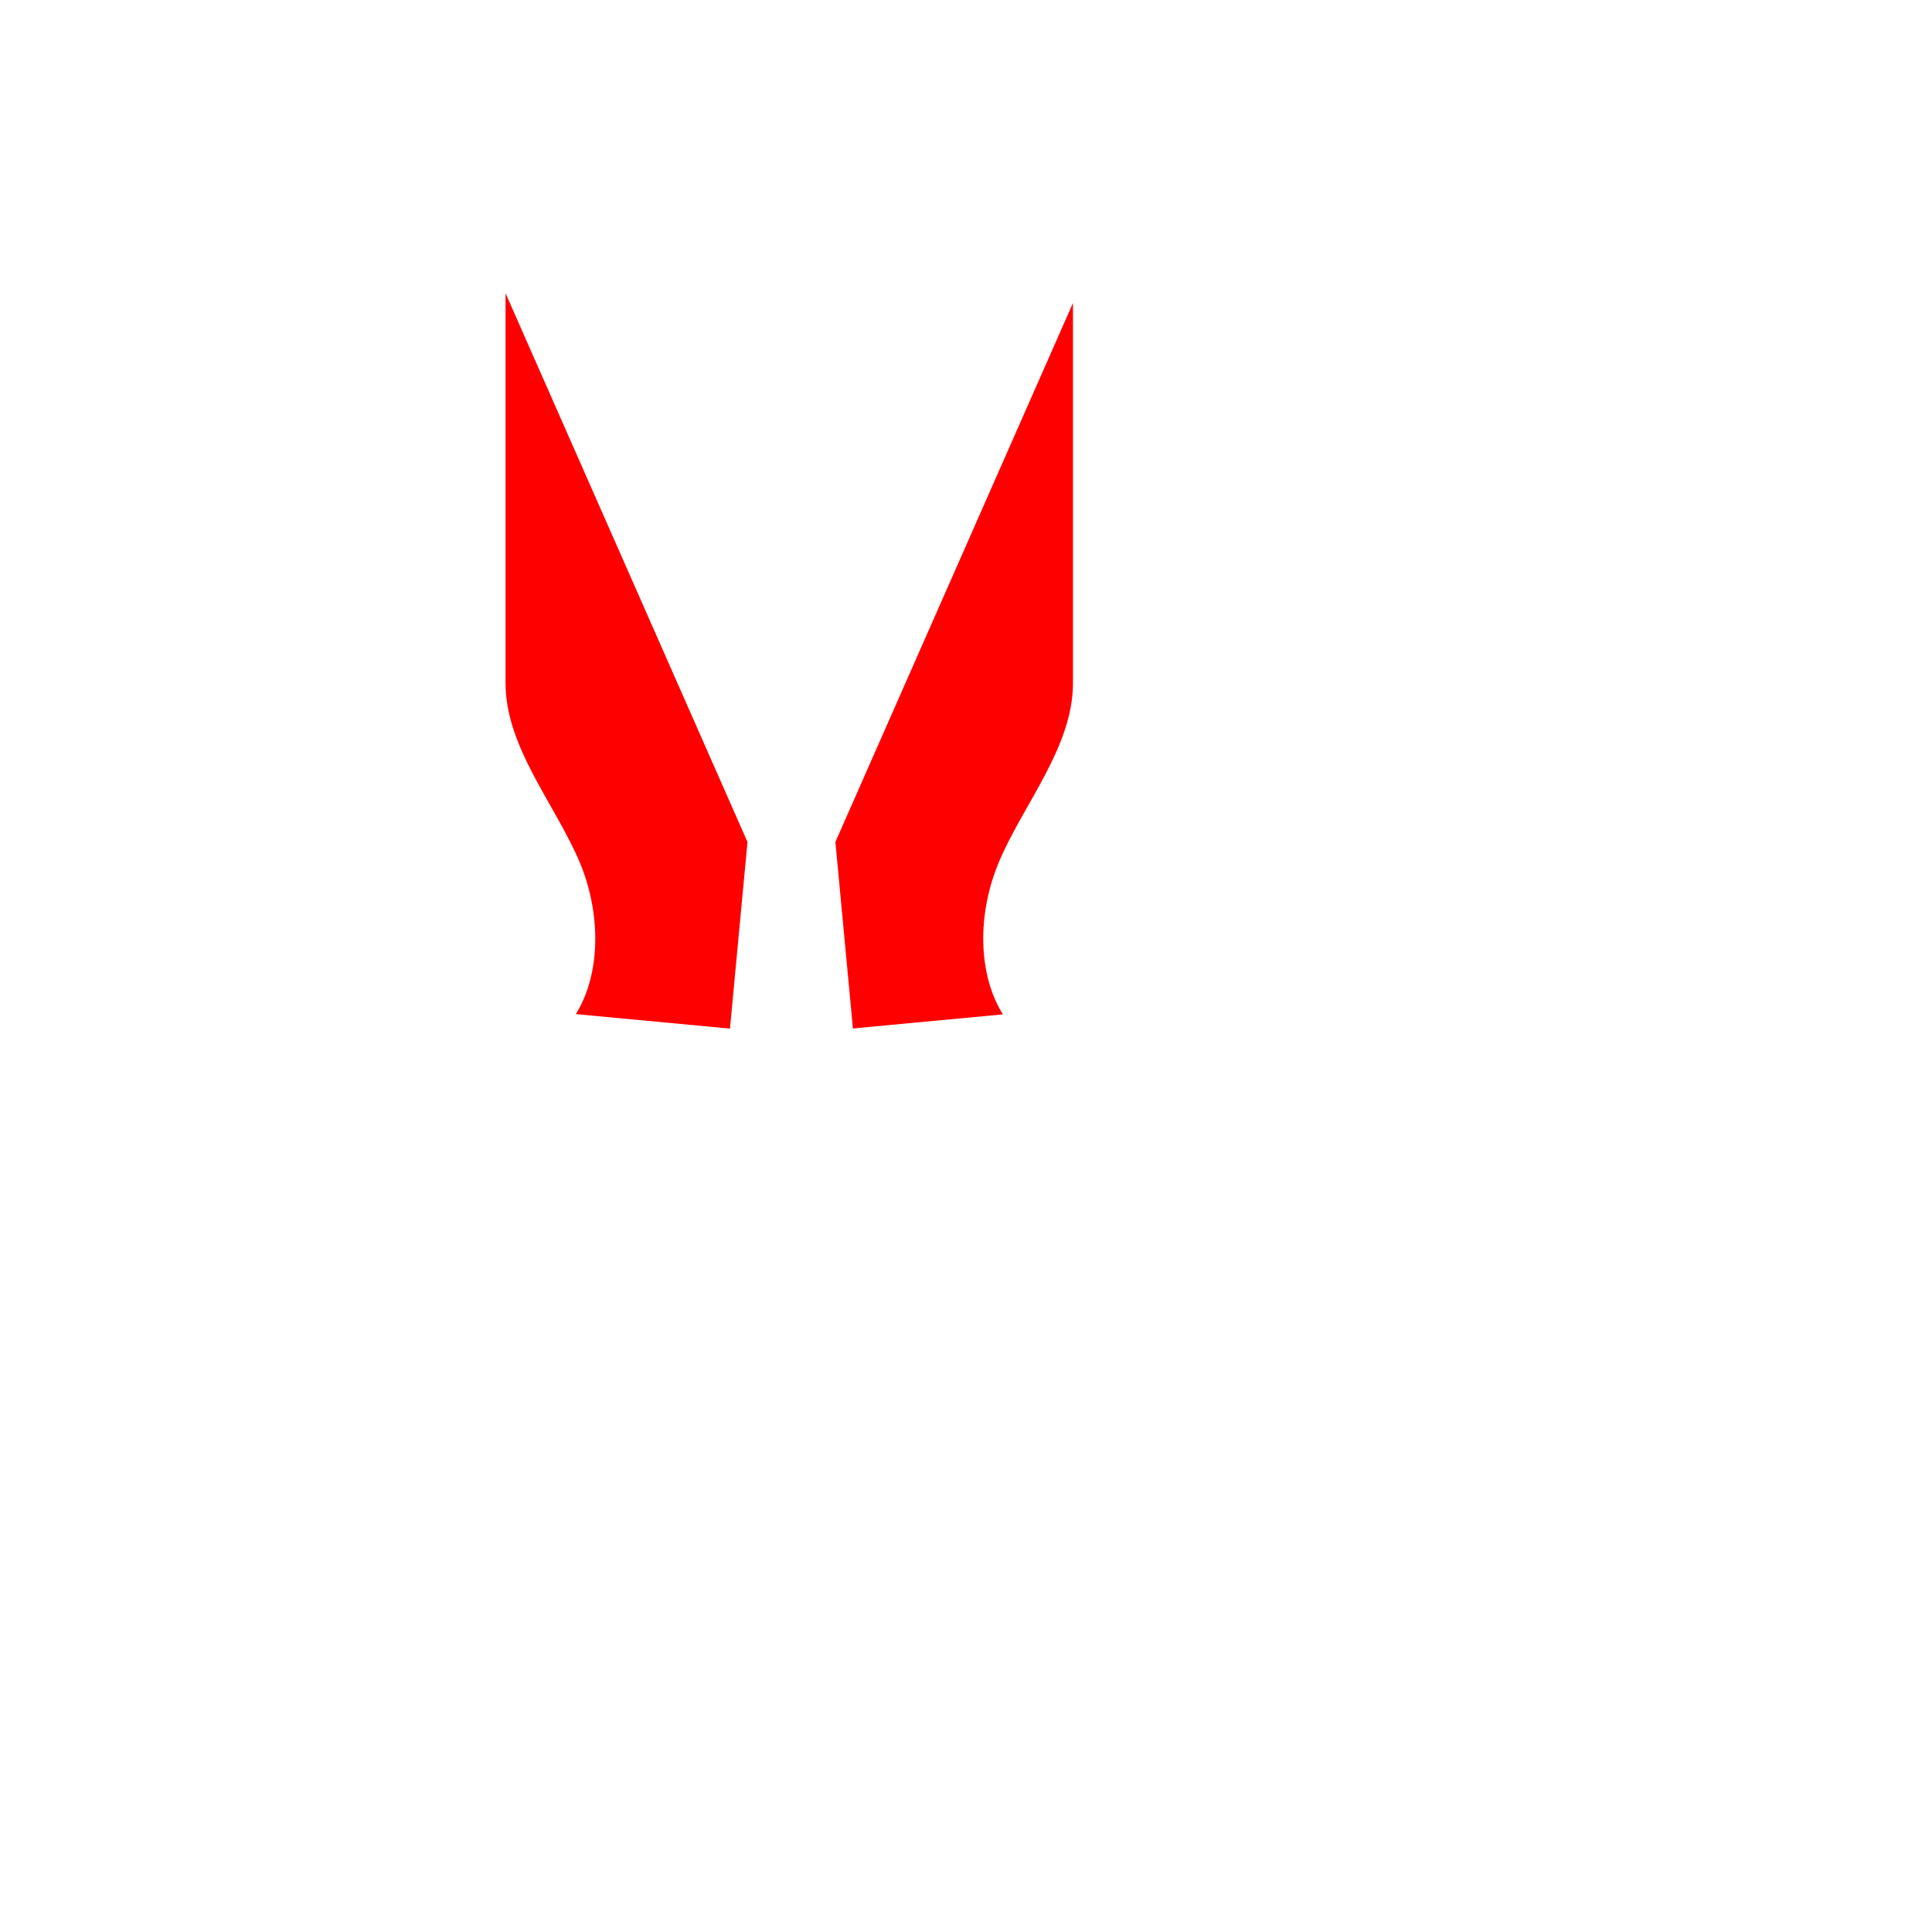 <?xml version="1.0" encoding="UTF-8"?>
<svg id="_レイヤー_1" data-name="レイヤー_1" xmlns="http://www.w3.org/2000/svg" version="1.1" viewBox="0 0 300 300">
  <!-- Generator: Adobe Illustrator 30.0.0, SVG Export Plug-In . SVG Version: 2.1.1 Build 123)  -->
  <defs>
    <style>
      .st0 {
        fill: #040000;
        fill-opacity: 0;
      }

      .st1 {
        fill: red;
      }
    </style>
  </defs>
  <g id="f">
    <path class="st0" d="M0,0v300h300V0H0ZM299,299H1V1h298v298Z"/>
  </g>
  <g id="_レイヤー_34">
    <path class="st1" d="M155.05,133.99c3.75-9,11.56-17.92,11.56-27.92v-59.02l-36.89,83.69,2.72,28.96,23.29-2.19c-3.97-6.35-3.93-15.72-.67-23.53h-.01Z"/>
    <path class="st1" d="M113.35,159.71l2.72-28.96-37.57-85.22v60.55c0,10,7.81,18.92,11.56,27.92,3.24,7.79,3.29,17.12-.64,23.47l23.93,2.25h0Z"/>
  </g>
</svg>